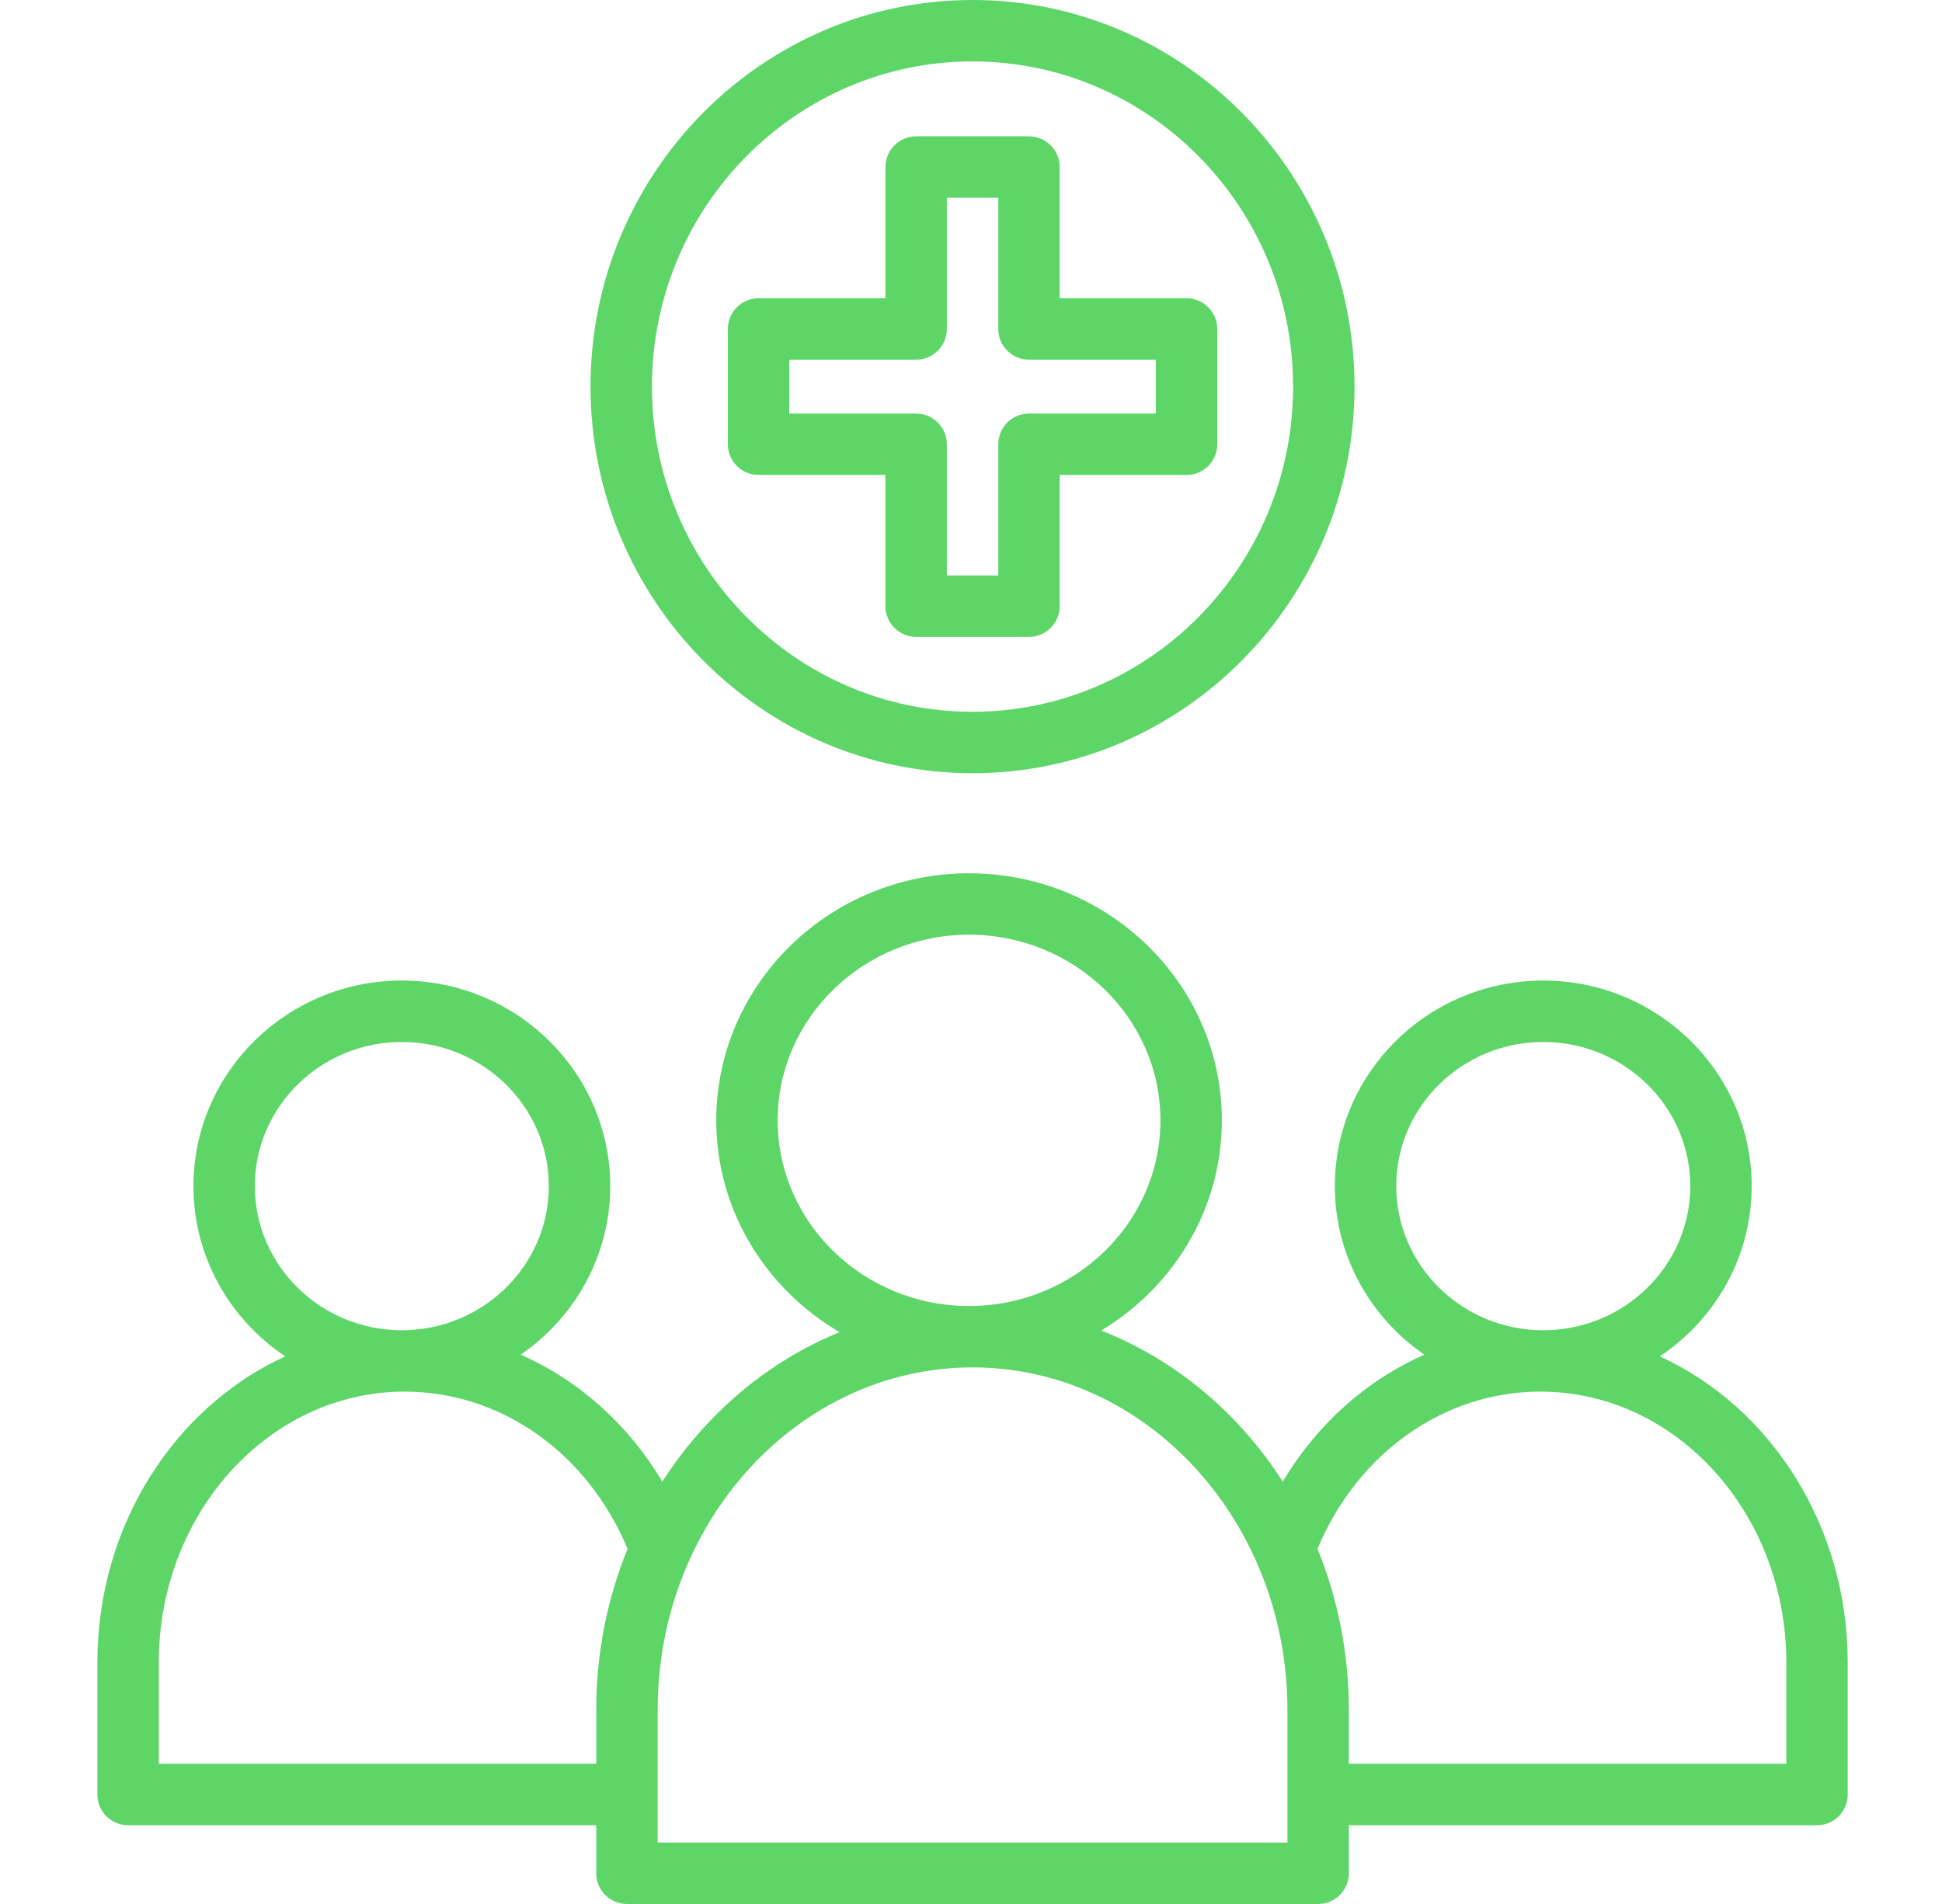 <svg width="51" height="50" viewBox="0 0 51 50" fill="none" xmlns="http://www.w3.org/2000/svg">
<g clip-path="url(#clip0_323_4426)">
<path d="M43.591 35.619C45.044 34.648 46.002 33.006 46.002 31.148C46.002 28.171 43.546 25.75 40.528 25.75C37.511 25.75 35.055 28.171 35.055 31.148C35.055 32.98 35.987 34.599 37.407 35.575C35.891 36.242 34.589 37.397 33.688 38.909C32.531 37.104 30.867 35.705 28.921 34.941C30.817 33.798 32.088 31.754 32.088 29.421C32.088 25.844 29.11 22.933 25.449 22.933C21.788 22.933 18.81 25.844 18.81 29.421C18.81 31.784 20.113 33.849 22.049 34.984C20.15 35.757 18.528 37.139 17.394 38.909C16.492 37.397 15.191 36.242 13.675 35.575C15.094 34.599 16.026 32.98 16.026 31.148C16.026 28.171 13.571 25.75 10.553 25.75C7.535 25.75 5.08 28.171 5.08 31.148C5.08 33.006 6.037 34.648 7.49 35.619C4.594 36.945 2.557 40.05 2.557 43.66V47.126C2.557 47.571 2.918 47.932 3.363 47.932H15.658V49.194C15.658 49.639 16.019 50 16.464 50H34.617C35.062 50 35.423 49.639 35.423 49.194V47.932H47.718C48.163 47.932 48.524 47.571 48.524 47.126V43.66C48.524 40.05 46.487 36.945 43.591 35.619ZM40.528 27.363C42.657 27.363 44.389 29.061 44.389 31.148C44.389 33.235 42.657 34.933 40.528 34.933C38.4 34.933 36.668 33.235 36.668 31.148C36.668 29.061 38.4 27.363 40.528 27.363ZM20.423 29.421C20.423 26.733 22.678 24.546 25.449 24.546C28.22 24.546 30.475 26.733 30.475 29.421C30.475 32.11 28.22 34.297 25.449 34.297C22.678 34.297 20.423 32.11 20.423 29.421ZM10.553 27.363C12.681 27.363 14.413 29.061 14.413 31.148C14.413 33.235 12.681 34.933 10.553 34.933C8.424 34.933 6.692 33.235 6.692 31.148C6.692 29.061 8.424 27.363 10.553 27.363ZM15.658 44.905V46.319H4.17V43.66C4.17 39.737 7.066 36.545 10.626 36.545C13.162 36.545 15.428 38.157 16.481 40.672C15.953 41.97 15.658 43.401 15.658 44.905ZM33.81 48.387H17.271V44.905C17.271 39.945 20.98 35.909 25.541 35.909C30.101 35.909 33.81 39.945 33.81 44.905V48.387ZM46.911 46.319H35.423V44.905C35.423 43.401 35.128 41.97 34.6 40.672C35.653 38.157 37.919 36.545 40.455 36.545C44.015 36.545 46.912 39.737 46.912 43.66L46.911 46.319Z" fill="#5DD667"/>
<path d="M27.023 16.725H24.059C23.614 16.725 23.253 16.364 23.253 15.919V12.473H19.922C19.477 12.473 19.115 12.112 19.115 11.667V8.639C19.115 8.194 19.477 7.832 19.922 7.832H23.253V4.387C23.253 3.942 23.614 3.58 24.059 3.58H27.023C27.468 3.58 27.829 3.942 27.829 4.387V7.832H31.16C31.606 7.832 31.967 8.194 31.967 8.639V11.667C31.967 12.112 31.606 12.473 31.16 12.473H27.829V15.919C27.829 16.364 27.468 16.725 27.023 16.725ZM24.866 15.113H26.216V11.667C26.216 11.222 26.578 10.861 27.023 10.861H30.354V9.445H27.023C26.578 9.445 26.216 9.084 26.216 8.639V5.193H24.866V8.639C24.866 9.084 24.504 9.445 24.059 9.445H20.728V10.861H24.059C24.504 10.861 24.866 11.222 24.866 11.667V15.113Z" fill="#5DD667"/>
<path d="M25.54 20.305C20.008 20.305 15.508 15.751 15.508 10.152C15.508 4.554 20.008 0 25.54 0C31.072 0 35.572 4.554 35.572 10.153C35.572 15.751 31.072 20.305 25.54 20.305ZM25.54 1.613C20.897 1.613 17.121 5.444 17.121 10.153C17.121 14.862 20.897 18.692 25.54 18.692C30.183 18.692 33.959 14.861 33.959 10.152C33.959 5.444 30.183 1.613 25.54 1.613Z" fill="#5DD667"/>
</g>
<defs>
<clipPath id="clip0_323_4426">
<rect width="50" height="50" fill="white" transform="translate(0.541)"/>
</clipPath>
</defs>
</svg>
